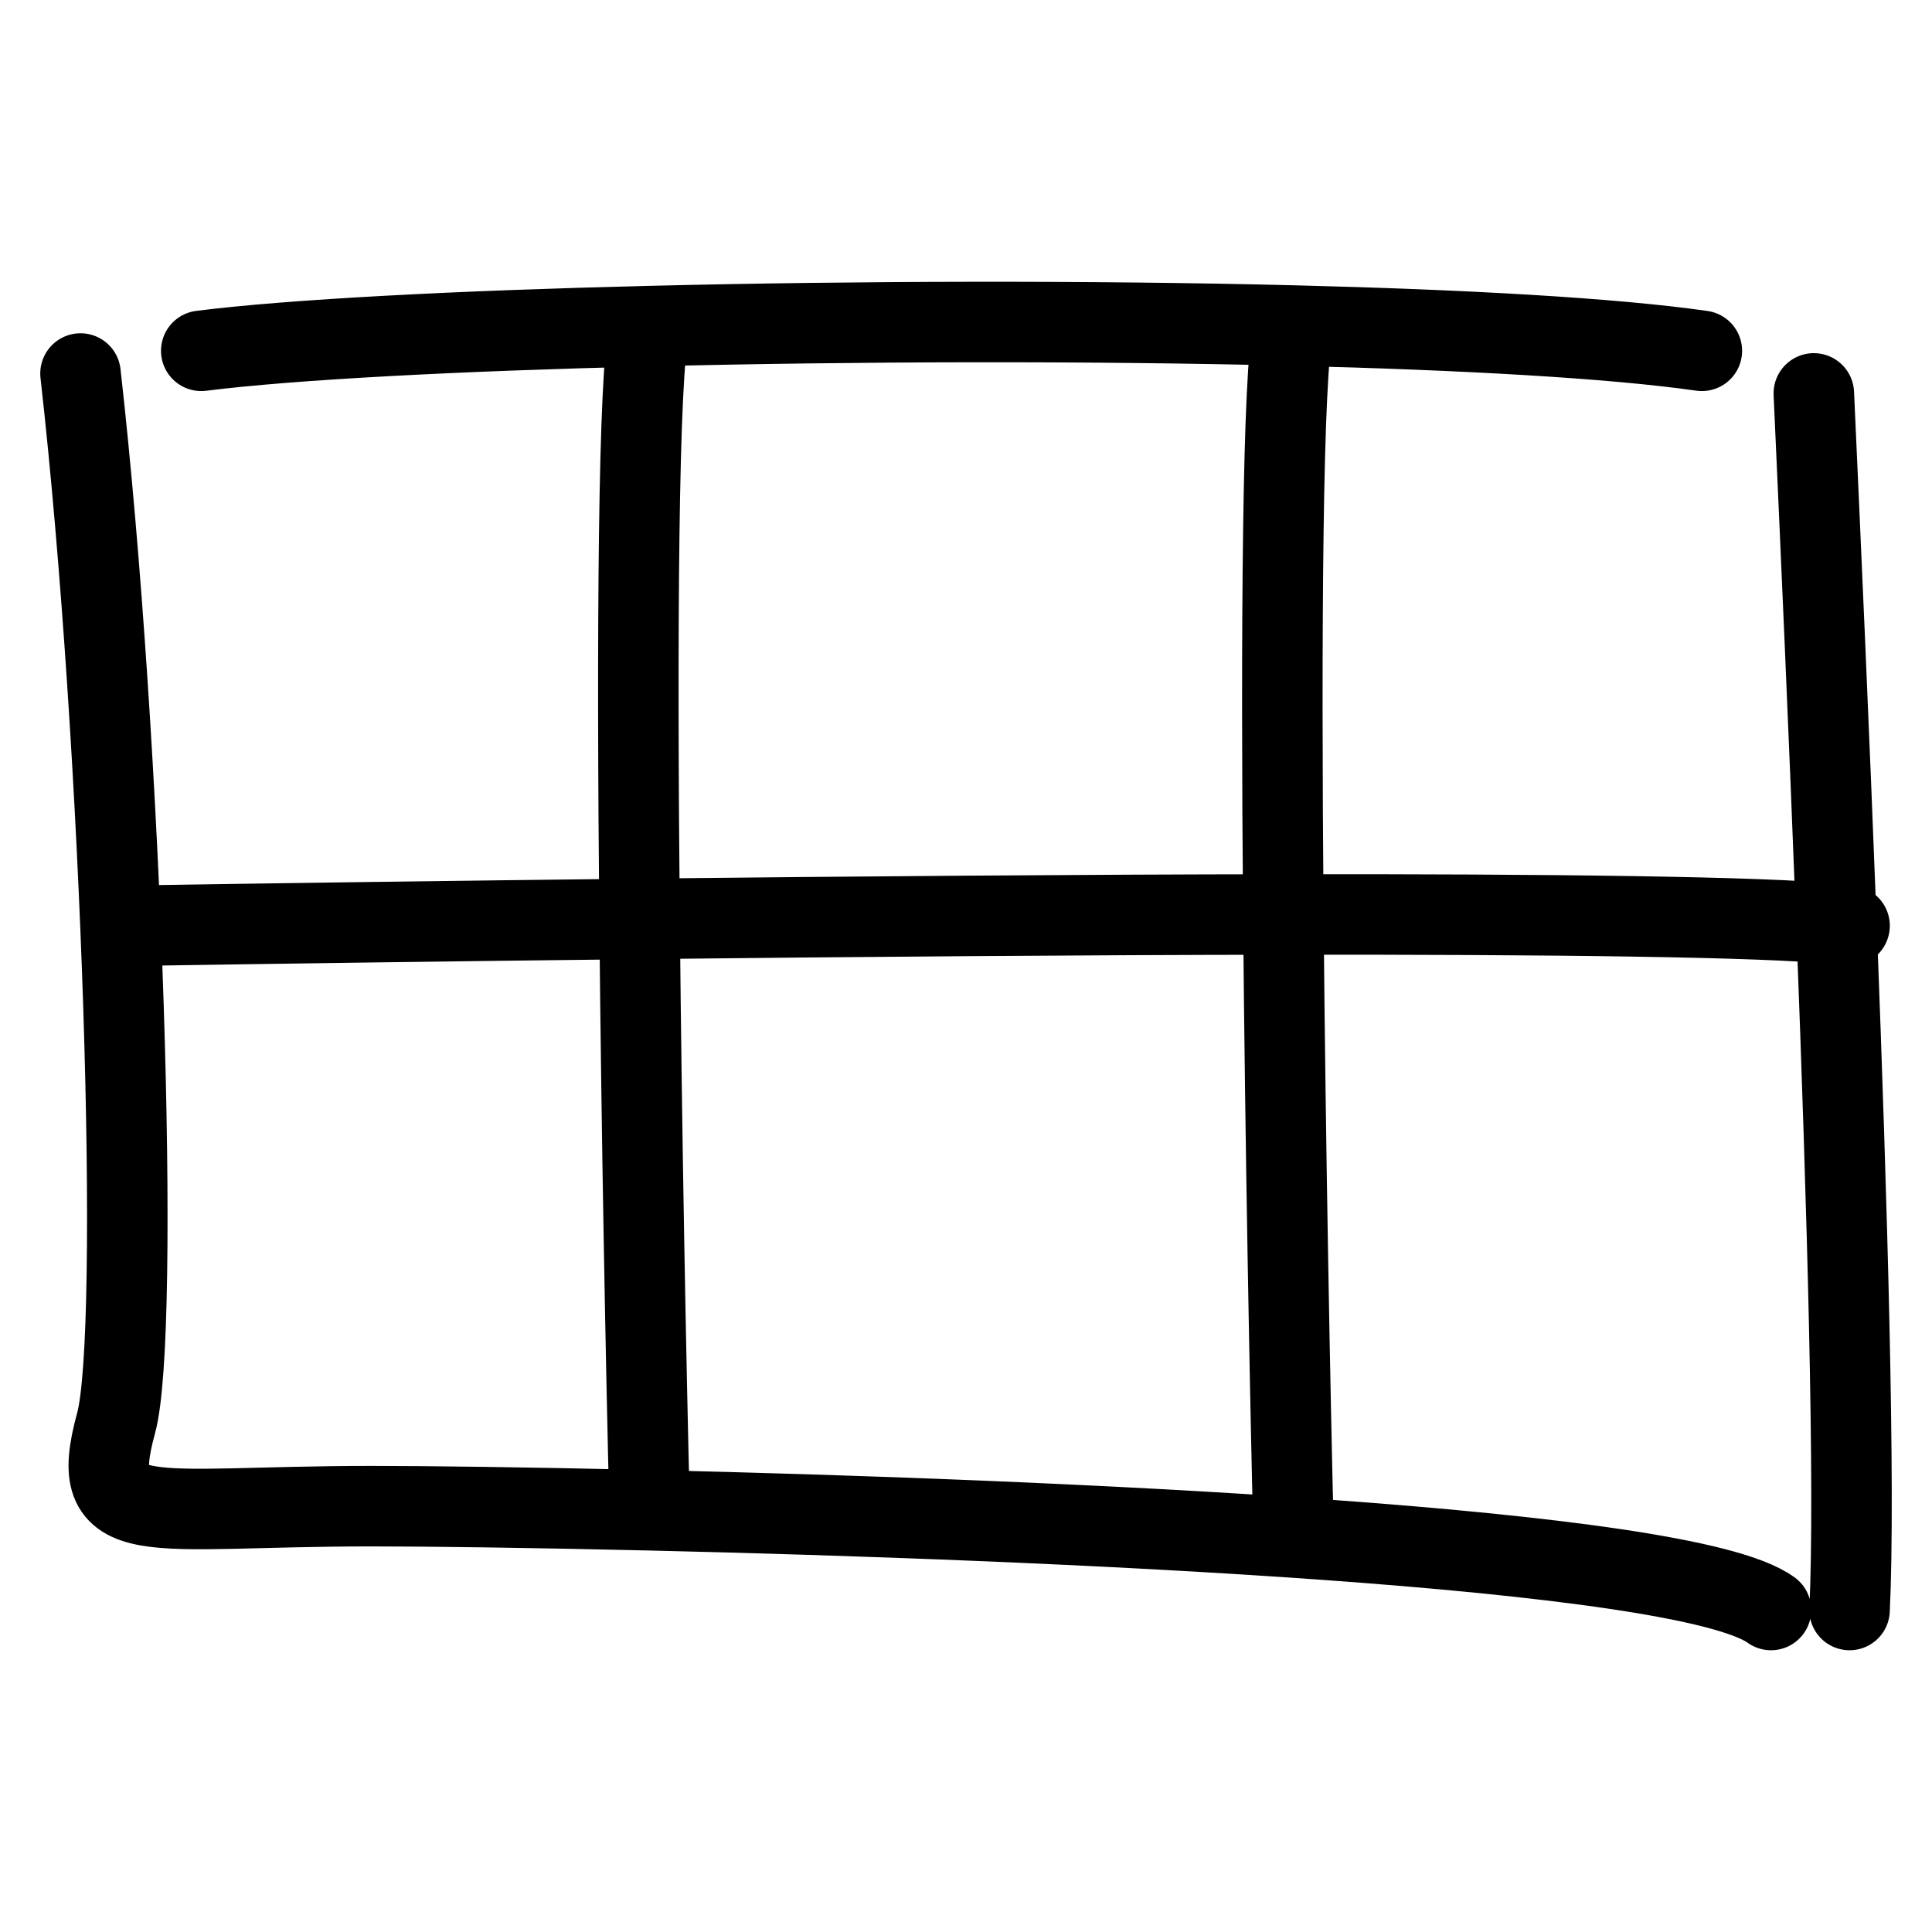 <svg width="24" height="24" viewBox="0 0 24 24" fill="none" xmlns="http://www.w3.org/2000/svg">
<path d="M1.619 11.5C3.387 11.472 5.607 11.441 7.945 11.415M7.945 11.415C10.624 11.386 13.457 11.363 15.942 11.36M7.945 11.415C7.97 14.101 8.024 16.921 8.07 18.761M7.945 11.415C7.911 7.908 7.926 4.627 8.07 4.051M15.942 11.36C19.234 11.356 21.914 11.386 22.813 11.479M15.942 11.36C15.967 14.196 16.023 17.203 16.07 19.099M15.942 11.36C15.912 7.853 15.93 4.607 16.07 4.044M22.813 11.479C22.876 11.486 22.931 11.493 22.976 11.5M22.813 11.479C22.722 9.104 22.615 6.709 22.532 4.887M22.813 11.479C22.949 15.01 23.048 18.497 22.976 20M16.07 4.044C18.183 4.097 20.021 4.198 21.141 4.358M16.07 4.044C13.543 3.981 10.623 3.988 8.07 4.051M8.07 18.761C6.537 18.725 5.289 18.71 4.62 18.71C1.795 18.71 1.069 19.041 1.442 17.679C1.749 16.56 1.526 9.296 1 4.64M8.07 18.761C13.012 18.876 20.922 19.213 22 20M8.07 4.051C5.688 4.109 3.625 4.216 2.5 4.358" stroke="black" stroke-linecap="round"/>
</svg>
